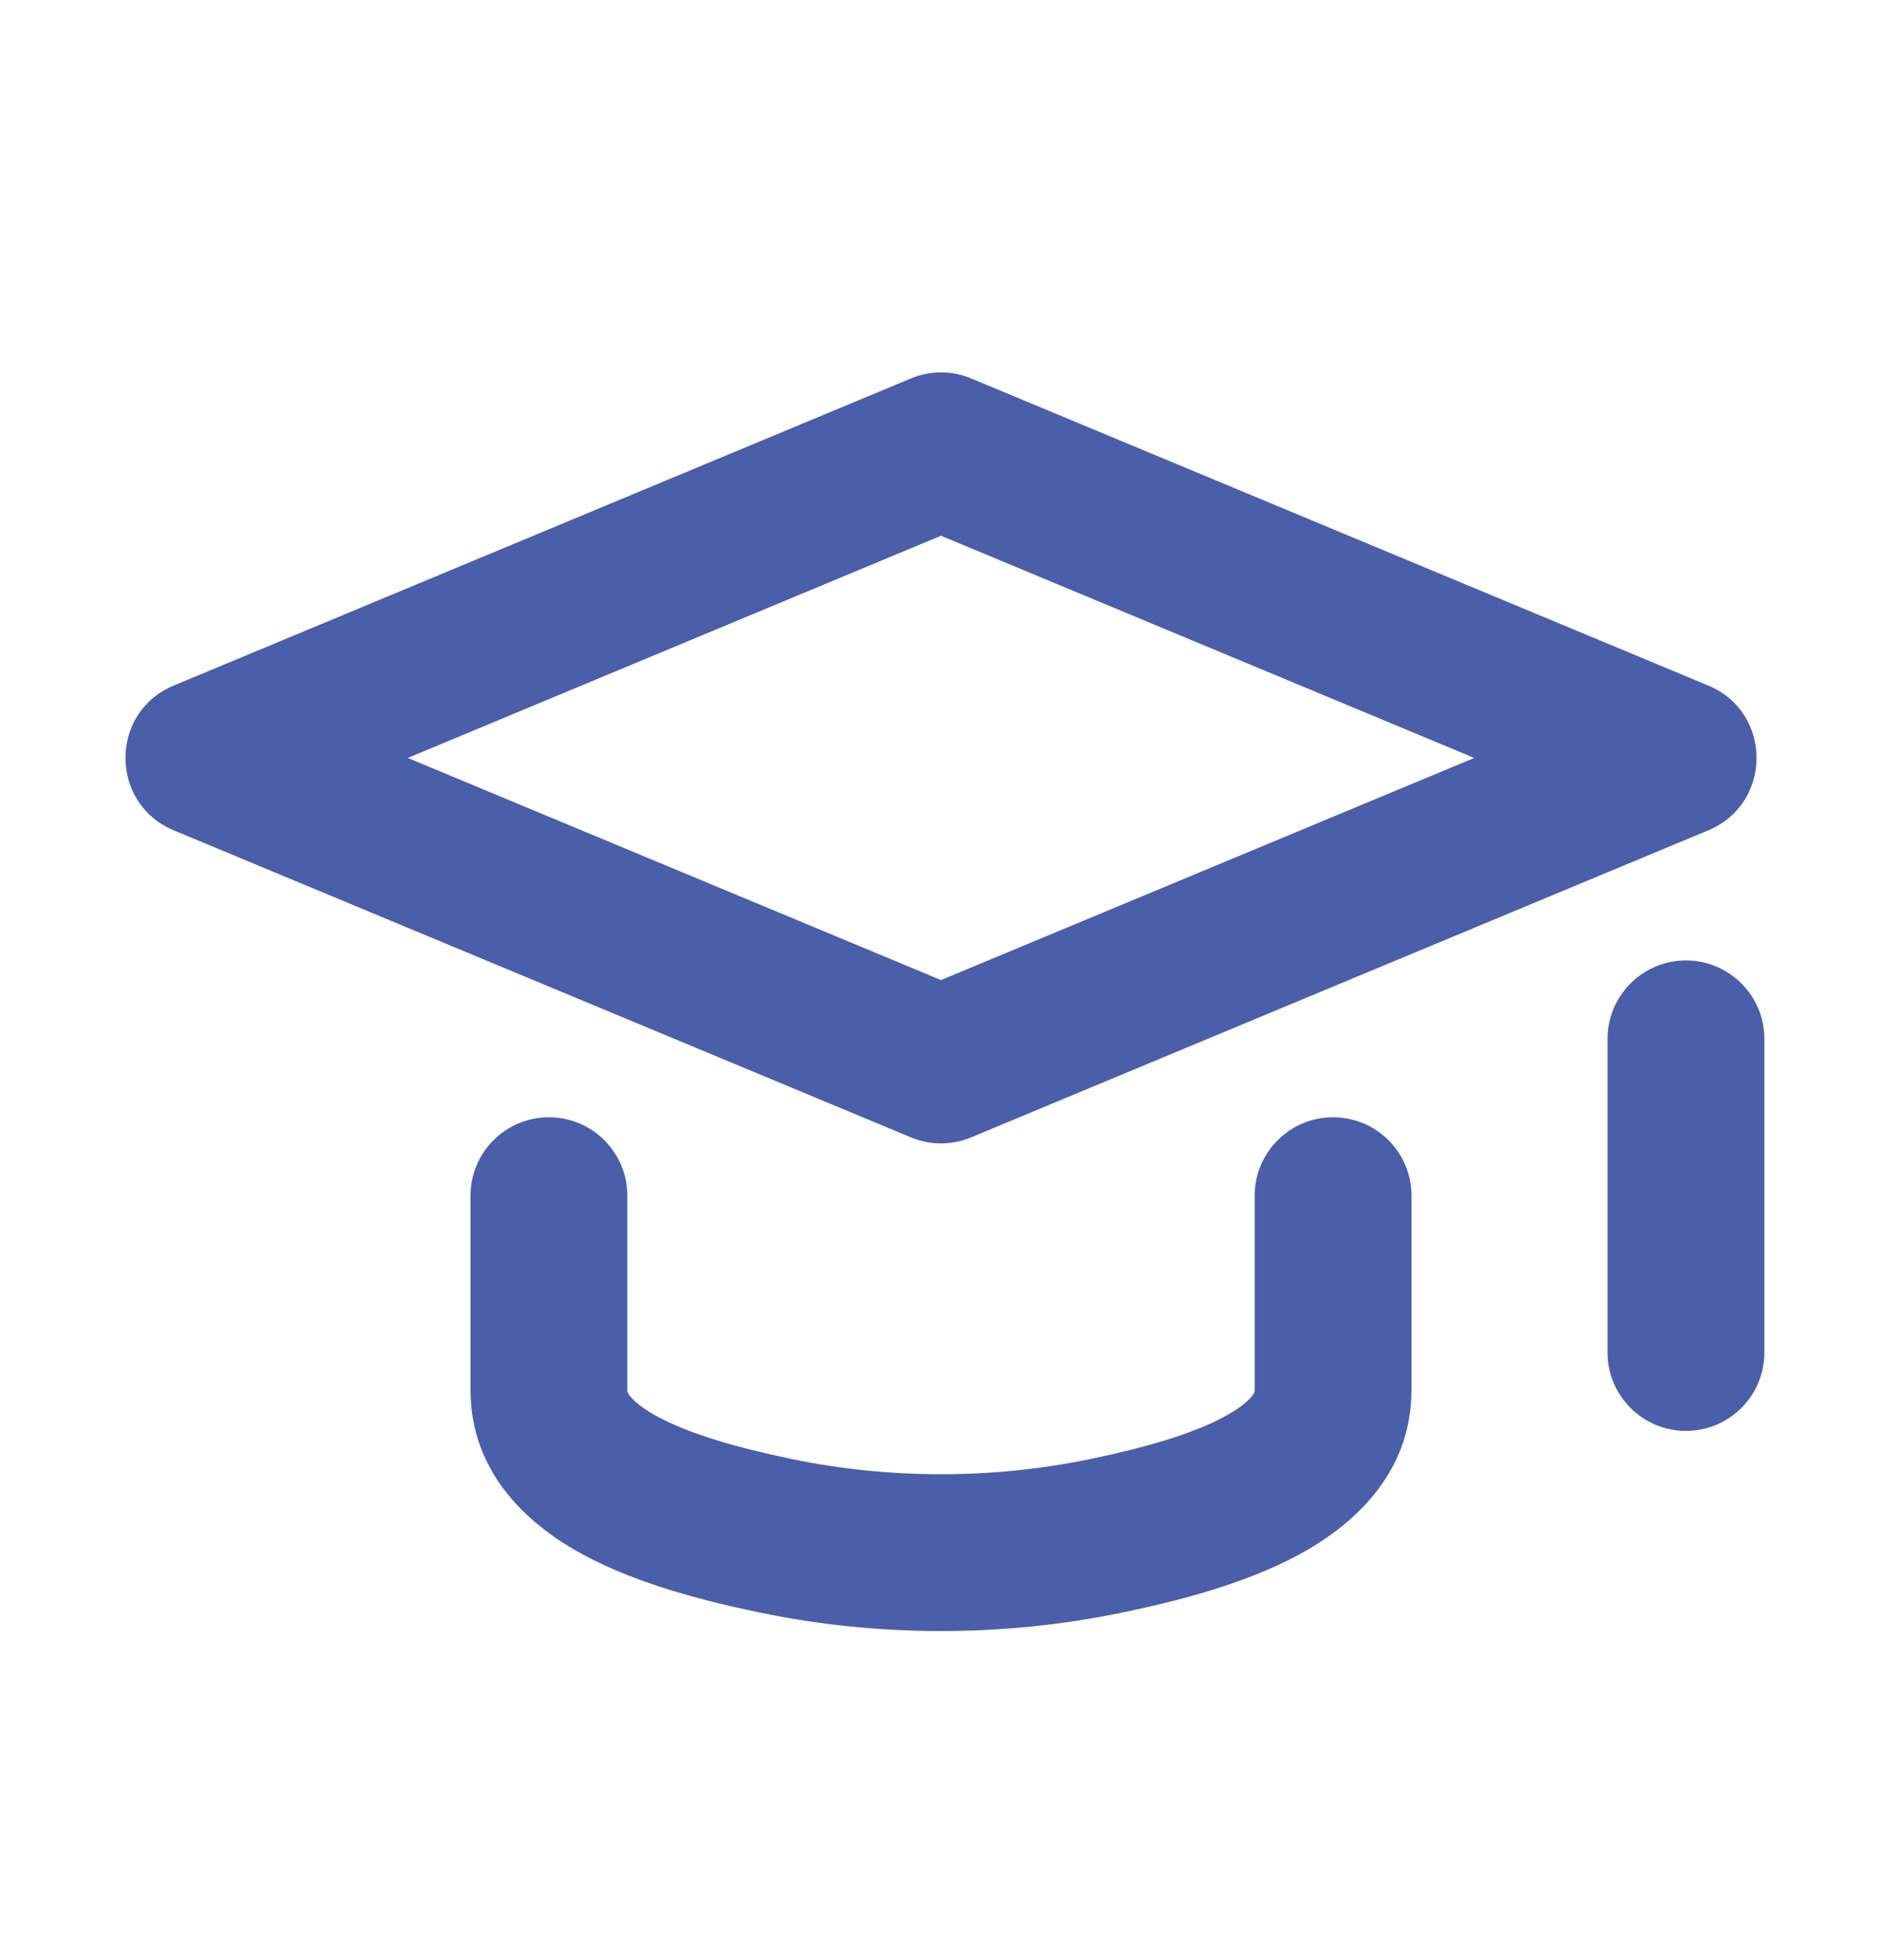 <svg width="24" height="25" viewBox="0 0 24 25" fill="none" xmlns="http://www.w3.org/2000/svg">
<path fill-rule="evenodd" clip-rule="evenodd" d="M12 6.833L5.2 9.667L12 12.5L18.8 9.667L12 6.833ZM12.385 4.827C12.139 4.724 11.862 4.724 11.616 4.827L2.215 8.744C1.395 9.085 1.395 10.248 2.215 10.59L11.616 14.506C11.862 14.609 12.139 14.609 12.385 14.506L21.785 10.59C22.605 10.248 22.605 9.085 21.785 8.744L12.385 4.827ZM7 14.25C7.552 14.25 8 14.698 8 15.25V17.726C8 17.746 8 17.764 8.037 17.809C8.085 17.87 8.191 17.964 8.393 18.072C8.808 18.295 9.413 18.467 10.101 18.61C11.34 18.867 12.66 18.867 13.899 18.61C14.587 18.467 15.192 18.295 15.607 18.072C15.809 17.964 15.915 17.87 15.964 17.809C16 17.764 16 17.746 16 17.726V15.25C16 14.698 16.448 14.25 17 14.25C17.552 14.25 18 14.698 18 15.25V17.726C18 18.82 17.221 19.476 16.552 19.835C15.87 20.201 15.026 20.419 14.306 20.568C12.799 20.881 11.202 20.881 9.695 20.568C8.974 20.419 8.131 20.201 7.449 19.835C6.779 19.476 6 18.82 6 17.726V15.25C6 14.698 6.448 14.25 7 14.25ZM22.5 13.25C22.5 12.698 22.052 12.25 21.5 12.25C20.948 12.25 20.5 12.698 20.5 13.25V17.25C20.5 17.802 20.948 18.25 21.5 18.25C22.052 18.25 22.5 17.802 22.5 17.25V13.25Z" fill="#4A5EAA"/>
</svg>
